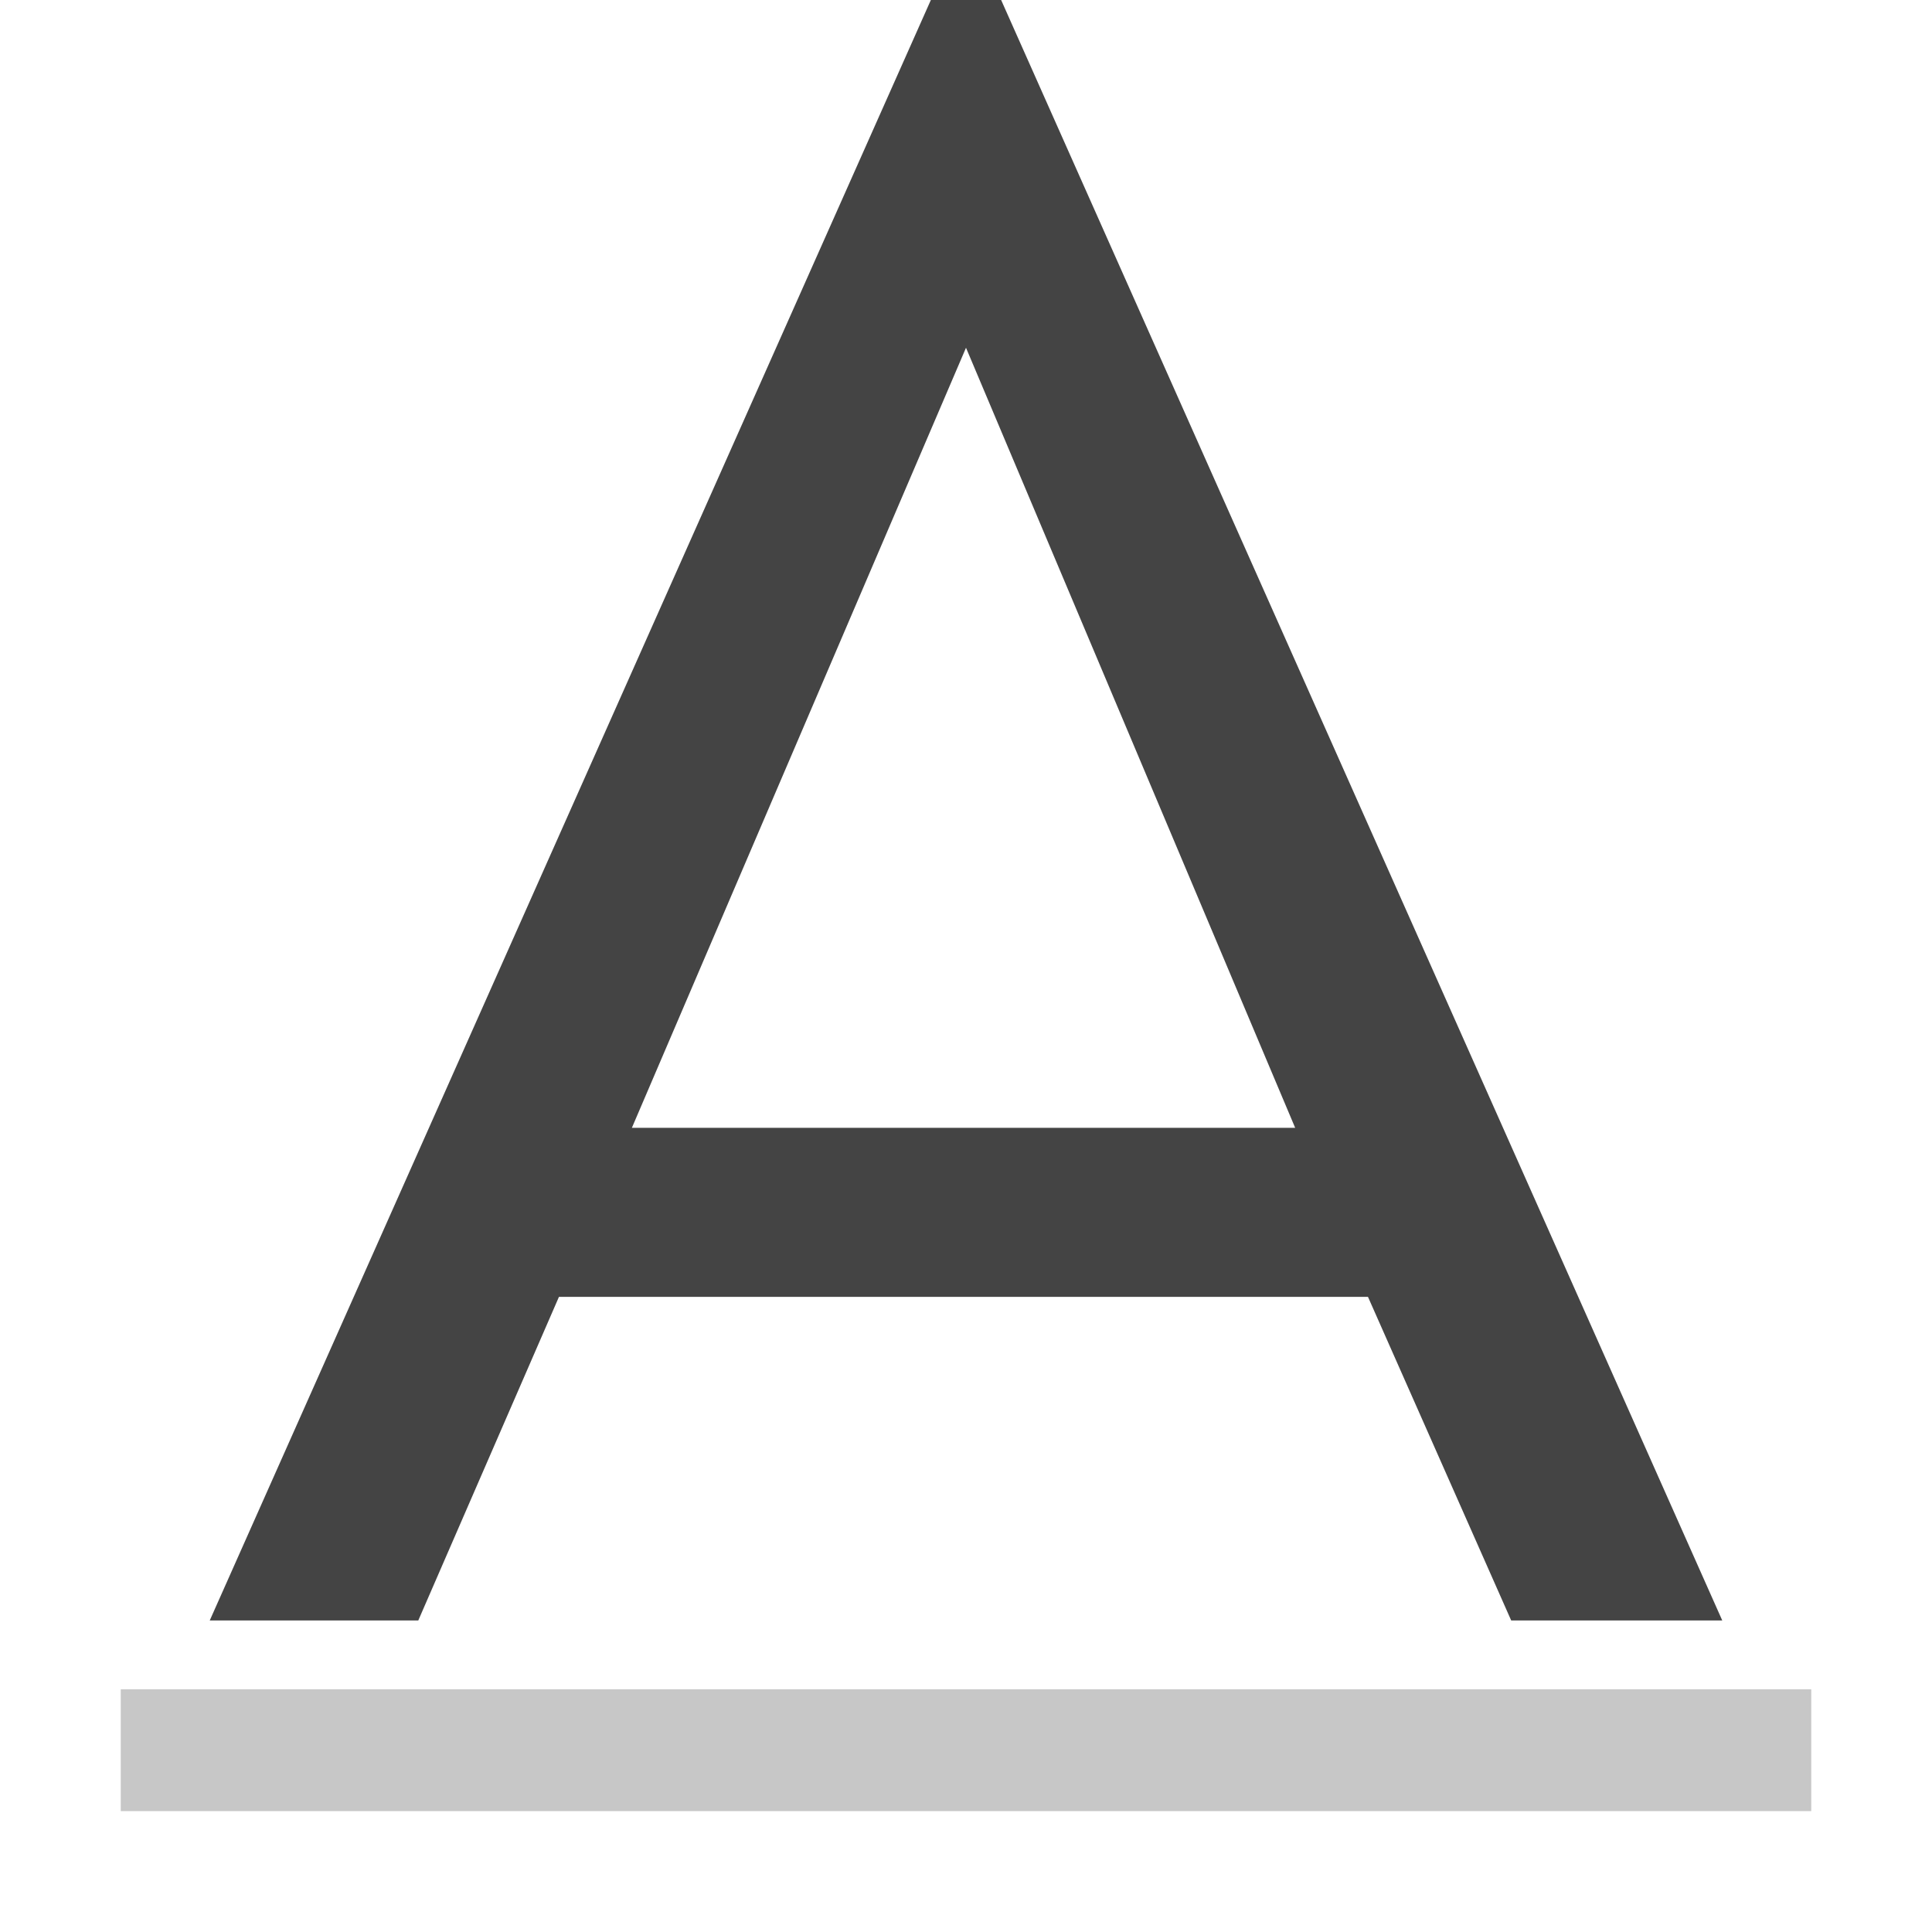 <svg xmlns="http://www.w3.org/2000/svg" style="fill-rule:evenodd;clip-rule:evenodd;stroke-linejoin:round;stroke-miterlimit:2" width="100%" height="100%" viewBox="0 0 16 16" xml:space="preserve">
 <defs>
  <style id="current-color-scheme" type="text/css">
   .ColorScheme-Text { color:#444444; } .ColorScheme-Highlight { color:#4285f4; } .ColorScheme-NeutralText { color:#ff9800; } .ColorScheme-PositiveText { color:#4caf50; } .ColorScheme-NegativeText { color:#f44336; }
  </style>
 </defs>
 <path style="fill:currentColor" class="ColorScheme-Text"  d="M14.263,13.42l-1.748,0l-1.186,-2.68l-6.7,0l-1.165,2.68l-1.727,0l5.972,-13.42l0.582,0l5.972,13.42Zm-9.03,-4.08l5.493,0l-2.726,-6.46l-2.767,6.46Z"/>
 <rect style="opacity:0.3;fill:currentColor" class="ColorScheme-Text"  width="14" height="1.009" x="1" y="13.99"/>
</svg>
